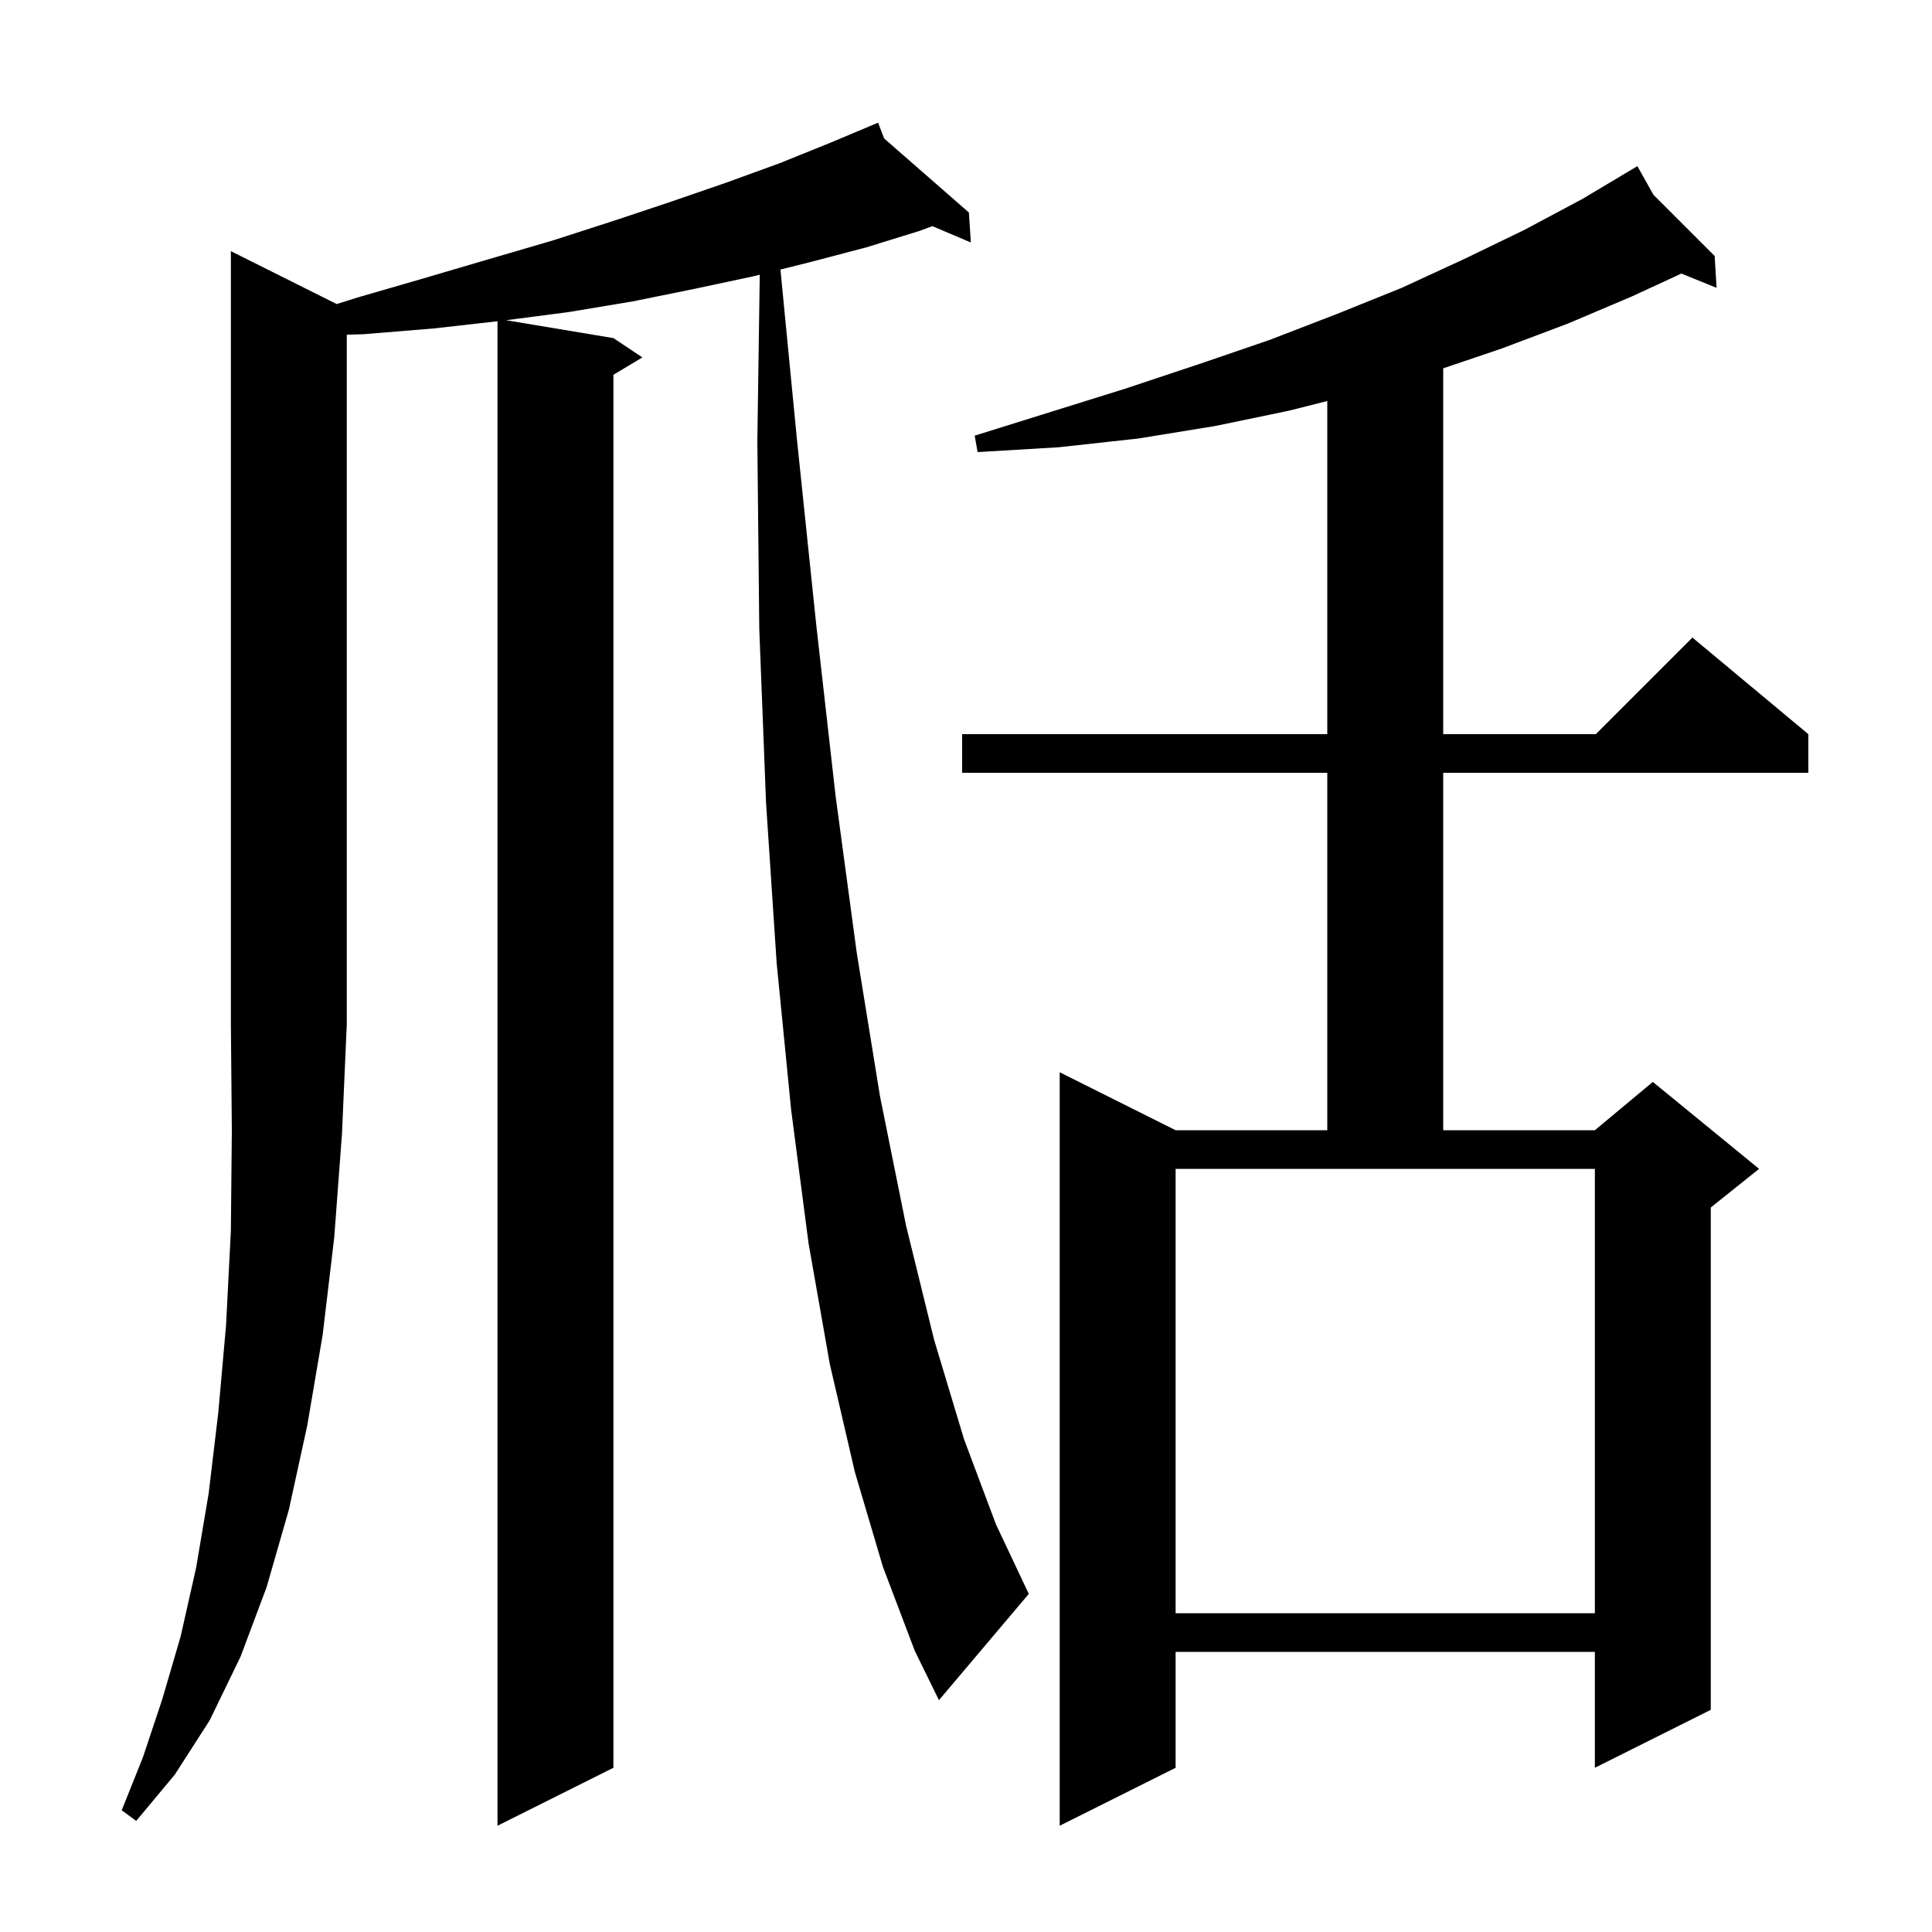 <svg xmlns="http://www.w3.org/2000/svg" xmlns:xlink="http://www.w3.org/1999/xlink" version="1.1" baseProfile="full" viewBox="0 0 200 200" width="200" height="200"><g fill="currentColor"><path d="M 171.167 20.167 L 177.5 26.5 L 177.7 29.8 L 174.059 28.319 L 168.9 30.7 L 162.3 33.5 L 155.4 36.1 L 149.4 38.128 L 149.4 76.0 L 165.2 76.0 L 175.2 66.0 L 187.2 76.0 L 187.2 80.0 L 149.4 80.0 L 149.4 117.0 L 165.1 117.0 L 171.1 112.0 L 182.1 121.0 L 177.1 125.0 L 177.1 177.0 L 165.1 183.0 L 165.1 171.0 L 121.7 171.0 L 121.7 183.0 L 109.7 189.0 L 109.7 111.0 L 121.7 117.0 L 137.4 117.0 L 137.4 80.0 L 99.6 80.0 L 99.6 76.0 L 137.4 76.0 L 137.4 41.512 L 133.5 42.5 L 125.8 44.1 L 117.8 45.4 L 109.6 46.3 L 101.2 46.8 L 100.9 45.1 L 108.9 42.6 L 116.6 40.2 L 124.1 37.7 L 131.4 35.2 L 138.4 32.5 L 145.1 29.8 L 151.6 26.8 L 157.8 23.8 L 163.8 20.6 L 169.5 17.2 Z M 34.853 31.476 L 37.0 30.8 L 43.9 28.8 L 50.7 26.8 L 57.2 24.9 L 63.4 22.9 L 69.4 20.9 L 75.2 18.9 L 80.7 16.9 L 85.9 14.8 L 90.031 13.065 L 90.0 13.0 L 90.06 13.053 L 90.9 12.7 L 91.528 14.335 L 100.3 22.0 L 100.5 25.1 L 96.516 23.41 L 95.2 23.9 L 89.7 25.6 L 84.0 27.1 L 80.791 27.902 L 82.5 45.5 L 84.5 64.7 L 86.5 82.4 L 88.7 98.7 L 91.1 113.5 L 93.8 126.9 L 96.7 138.7 L 99.8 149.0 L 103.1 157.8 L 106.5 165.0 L 97.2 176.0 L 94.7 170.9 L 91.4 162.2 L 88.5 152.4 L 85.9 141.2 L 83.7 128.7 L 81.9 114.9 L 80.4 99.7 L 79.3 83.1 L 78.6 65.1 L 78.4 45.7 L 78.65 28.437 L 78.0 28.6 L 71.9 29.9 L 65.5 31.2 L 58.9 32.3 L 52.393 33.149 L 63.5 35.0 L 66.5 37.0 L 63.5 38.8 L 63.5 183.0 L 51.5 189.0 L 51.5 33.256 L 44.9 34.0 L 37.6 34.6 L 35.9 34.645 L 35.9 106.0 L 35.4 117.4 L 34.6 128.1 L 33.4 138.2 L 31.8 147.6 L 29.9 156.3 L 27.6 164.3 L 24.9 171.5 L 21.7 178.1 L 18.1 183.7 L 14.1 188.5 L 12.6 187.4 L 14.8 181.9 L 16.8 175.9 L 18.7 169.4 L 20.3 162.3 L 21.6 154.6 L 22.6 146.2 L 23.4 137.2 L 23.9 127.4 L 24.0 117.0 L 23.9 106.0 L 23.9 26.0 Z M 121.7 167.0 L 165.1 167.0 L 165.1 121.0 L 121.7 121.0 Z "/></g></svg>